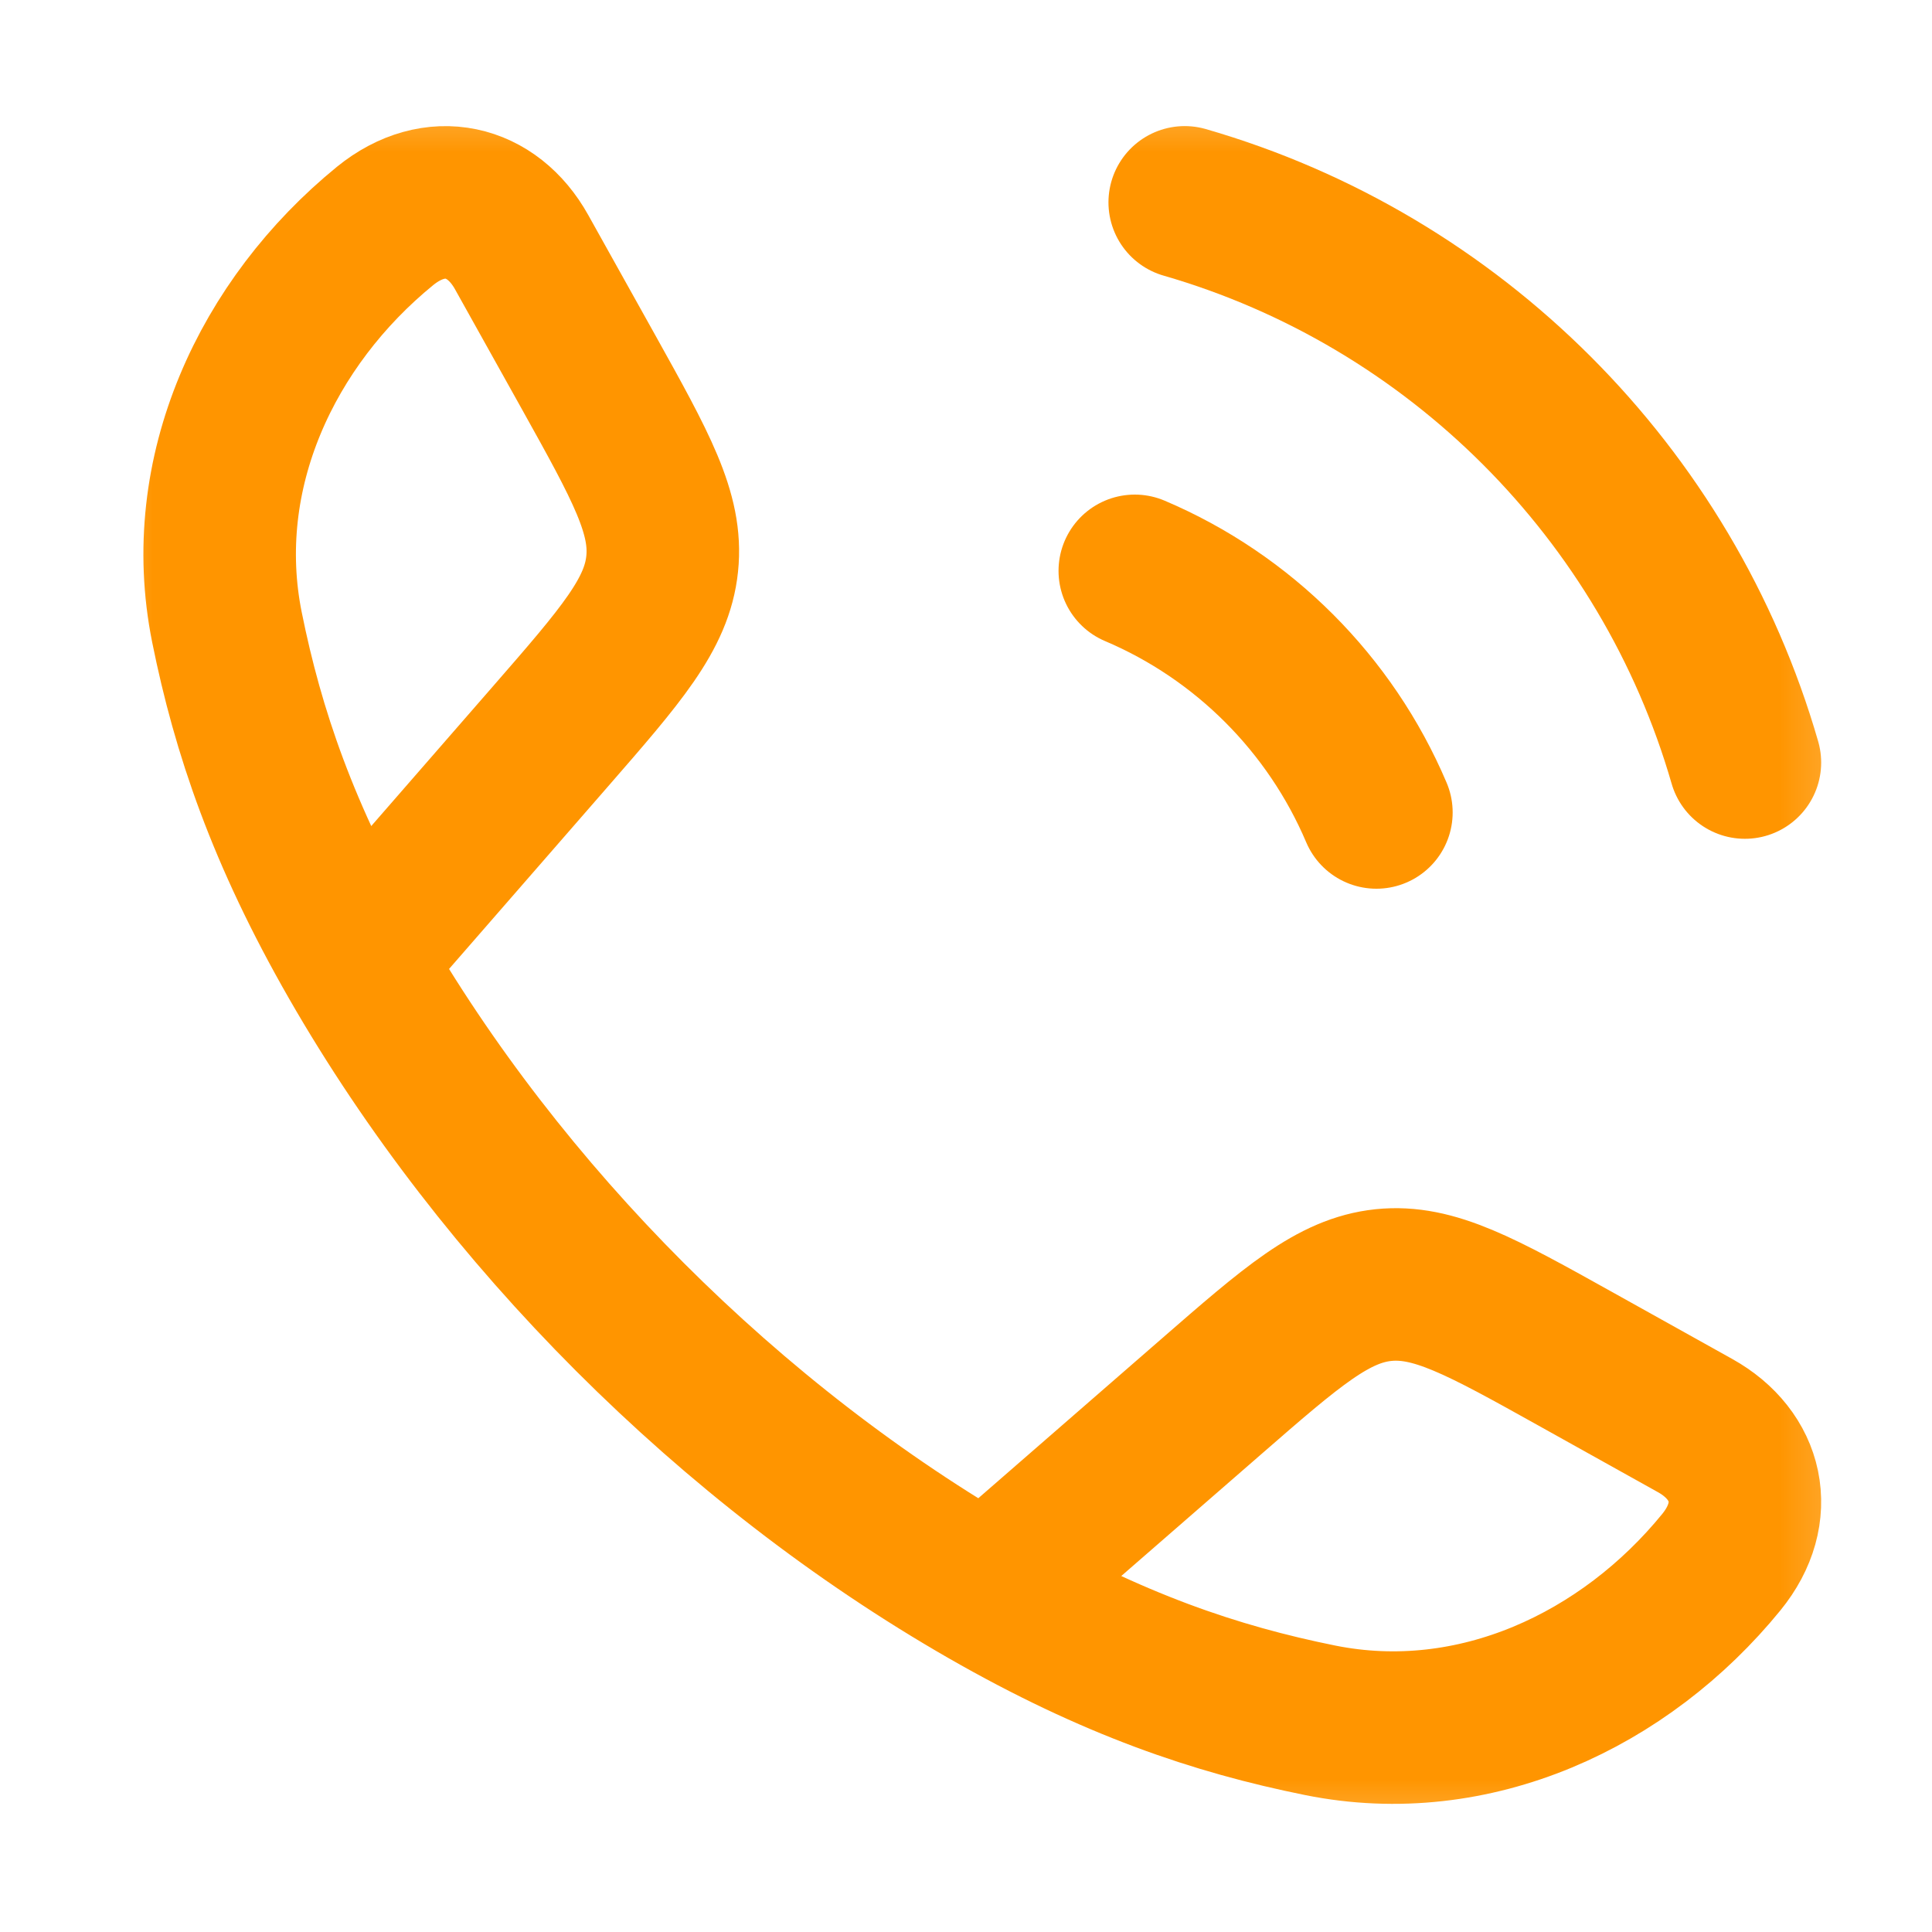 <svg width="19" height="19" viewBox="0 0 19 19" fill="none" xmlns="http://www.w3.org/2000/svg">
<g clip-path="url(#clip0_118_687)">
<g clip-path="url(#clip1_118_687)">
<g clip-path="url(#clip2_118_687)">
<mask id="mask0_118_687" style="mask-type:luminance" maskUnits="userSpaceOnUse" x="0" y="0" width="19" height="19">
<path d="M18.66 0.49H0.66V18.49H18.66V0.49Z" fill="white"/>
</mask>
<g mask="url(#mask0_118_687)">
<path d="M3.493 9.447C2.782 8.207 2.439 7.195 2.232 6.169C1.926 4.651 2.627 3.168 3.787 2.222C4.278 1.823 4.84 1.959 5.13 2.48L5.785 3.654C6.304 4.586 6.564 5.051 6.512 5.545C6.461 6.039 6.111 6.441 5.411 7.245L3.493 9.447ZM3.493 9.447C4.933 11.956 7.191 14.216 9.703 15.657M9.703 15.657C10.943 16.368 11.956 16.711 12.982 16.918C14.499 17.224 15.982 16.524 16.928 15.363C17.328 14.873 17.191 14.31 16.671 14.02L15.496 13.365C14.565 12.846 14.099 12.587 13.605 12.638C13.112 12.69 12.71 13.04 11.906 13.74L9.703 15.657Z" stroke="#FF9500" stroke-width="1.5" stroke-linejoin="round"/>
<path d="M11.16 5.614C12.228 6.067 13.083 6.923 13.536 7.99M11.651 1.99C14.304 2.756 16.395 4.847 17.16 7.499" stroke="#FF9500" stroke-width="1.5" stroke-linecap="round"/>
</g>
</g>
</g>
</g>
<defs>
<clipPath id="clip0_118_687">
<rect width="18" height="18" fill="white" transform="translate(0.66 0.49)"/>
</clipPath>
<clipPath id="clip1_118_687">
<rect width="18" height="18" fill="white" transform="translate(0.66 0.49)"/>
</clipPath>
<clipPath id="clip2_118_687">
<rect width="18" height="18" fill="white" transform="translate(0.66 0.49)"/>
</clipPath>
</defs>
</svg>
